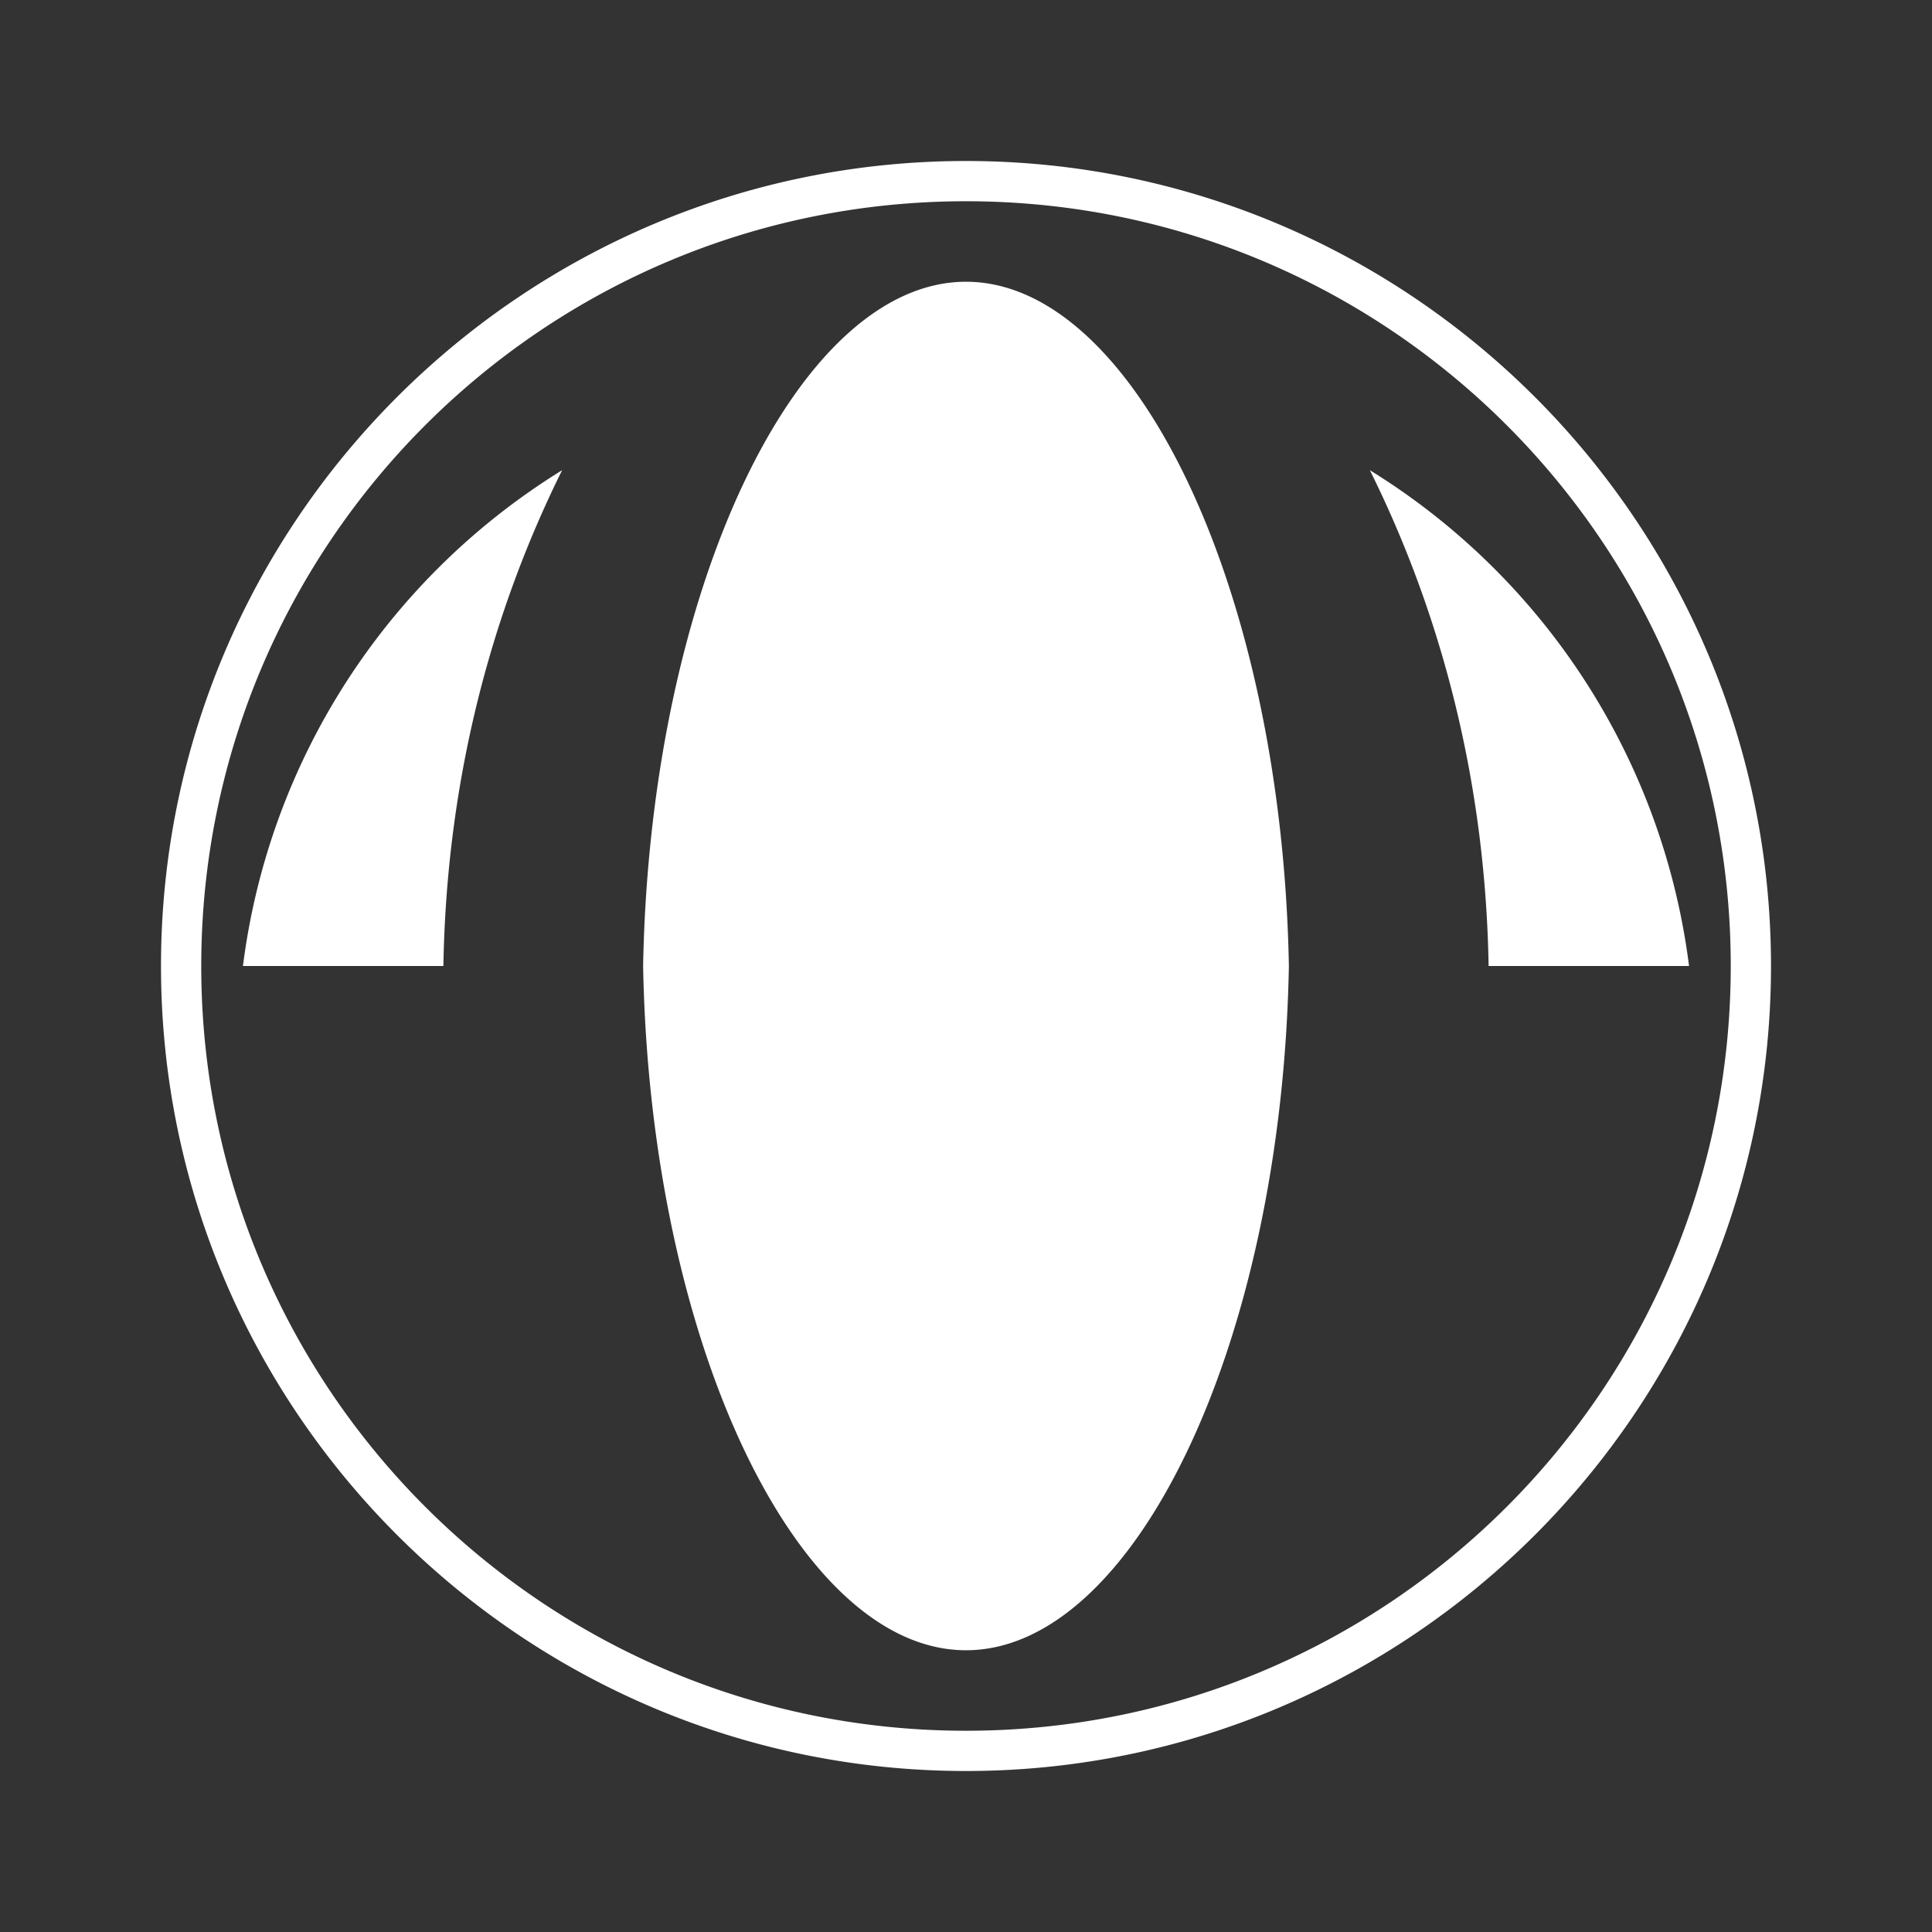 <svg xmlns="http://www.w3.org/2000/svg" viewBox="0 0 24 24" fill="white">
    <rect x="0" y="0" width="24" height="24" fill="#333333" stroke="none"/>
    <path d="M12 2C6.486 2 2 6.486 2 12s4.486 10 10 10 10-4.486 10-10S17.514 2 12 2m0 19.5c-5.247 0-9.5-4.253-9.5-9.5S6.753 2.5 12 2.5s9.5 4.253 9.5 9.5-4.253 9.5-9.5 9.5M3.018 12h2.49c.037-2.219.555-4.306 1.475-6.159A8.488 8.488 0 003.018 12m17.964 0h-2.49c-.037-2.219-.555-4.306-1.475-6.159A8.488 8.488 0 0120.982 12M12 3.5c-2.086 0-3.924 3.801-4.011 8.5h8.022c-.087-4.699-1.925-8.5-4.011-8.5m0 17c2.086 0 3.924-3.801 4.011-8.5H7.989c.087 4.699 1.925 8.5 4.011 8.5"/>
</svg>